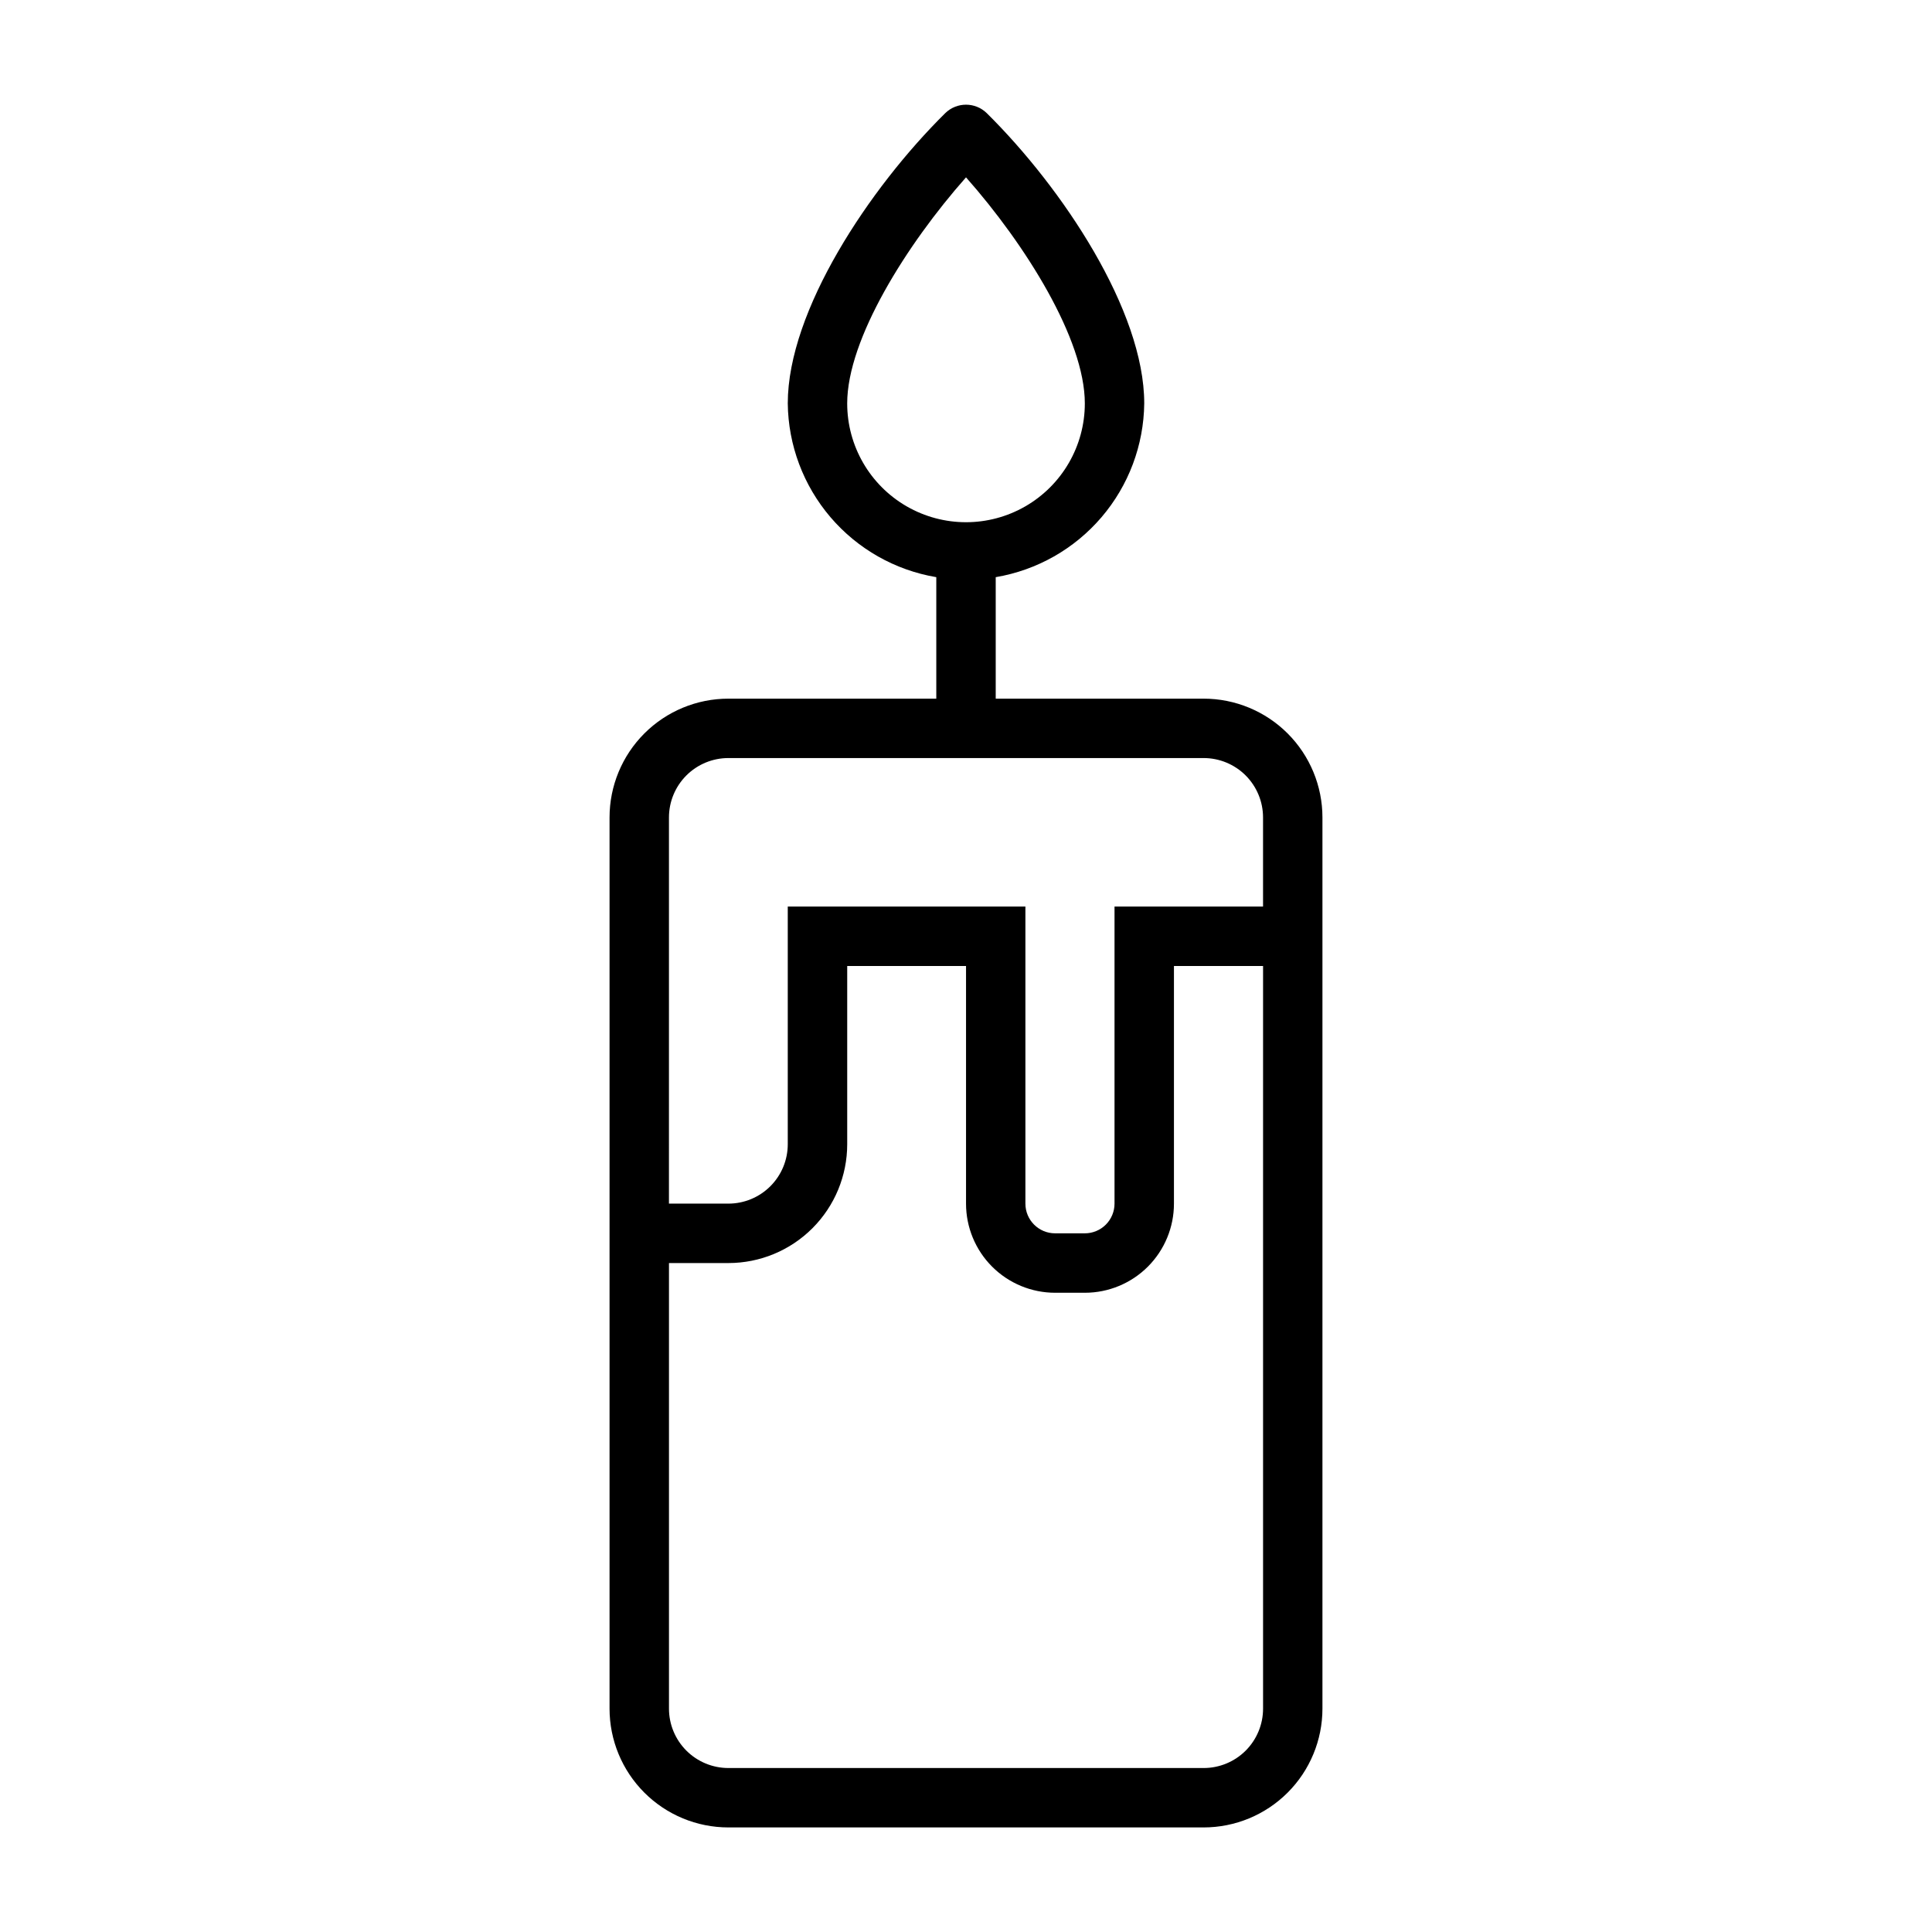 <?xml version="1.0" encoding="UTF-8"?>
<!-- Uploaded to: SVG Repo, www.svgrepo.com, Generator: SVG Repo Mixer Tools -->
<svg fill="#000000" width="800px" height="800px" version="1.1" viewBox="144 144 512 512" xmlns="http://www.w3.org/2000/svg">
 <path d="m462.98 329.15h-55.105v-32.195c10.918-1.844 20.84-7.465 28.035-15.883 7.195-8.418 11.203-19.094 11.324-30.168 0-24.562-21.648-57.07-41.723-76.91-3.059-3-7.957-3-11.02 0-20.074 19.84-41.723 52.348-41.723 76.91 0.121 11.074 4.133 21.75 11.324 30.168 7.195 8.418 17.117 14.039 28.035 15.883v32.195h-55.102c-8.352 0-16.363 3.32-22.266 9.223-5.906 5.906-9.223 13.918-9.223 22.266v236.16c0 8.348 3.316 16.359 9.223 22.266 5.902 5.902 13.914 9.223 22.266 9.223h125.95c8.348 0 16.359-3.32 22.262-9.223 5.906-5.906 9.223-13.918 9.223-22.266v-236.16c0-8.348-3.316-16.359-9.223-22.266-5.902-5.902-13.914-9.223-22.262-9.223zm-94.465-78.246c0-17.004 15.742-42.117 31.488-59.906 15.742 17.789 31.488 42.902 31.488 59.906 0 11.25-6.004 21.645-15.746 27.27-9.742 5.625-21.746 5.625-31.488 0-9.742-5.625-15.742-16.02-15.742-27.27zm-47.234 109.73c0-4.176 1.66-8.18 4.613-11.133 2.953-2.949 6.957-4.609 11.133-4.609h125.95c4.172 0 8.18 1.66 11.133 4.609 2.949 2.953 4.609 6.957 4.609 11.133v23.617h-39.359v78.723c0 2.086-0.832 4.09-2.305 5.566-1.477 1.473-3.481 2.305-5.566 2.305h-7.875c-4.348 0-7.871-3.523-7.871-7.871v-78.723h-62.977v62.977c0 4.176-1.656 8.18-4.609 11.133s-6.957 4.613-11.133 4.613h-15.746zm141.7 251.91h-125.95c-4.176 0-8.18-1.66-11.133-4.609-2.953-2.953-4.613-6.957-4.613-11.133v-118.08h15.746c8.352 0 16.359-3.316 22.266-9.223 5.902-5.906 9.223-13.914 9.223-22.266v-47.23h31.488v62.977c0 6.262 2.488 12.27 6.914 16.695 4.43 4.43 10.438 6.918 16.699 6.918h7.875c6.262 0 12.27-2.488 16.699-6.918 4.426-4.426 6.914-10.434 6.914-16.695v-62.977h23.617v196.8c0 4.176-1.66 8.18-4.609 11.133-2.953 2.949-6.961 4.609-11.133 4.609z"/>
</svg>